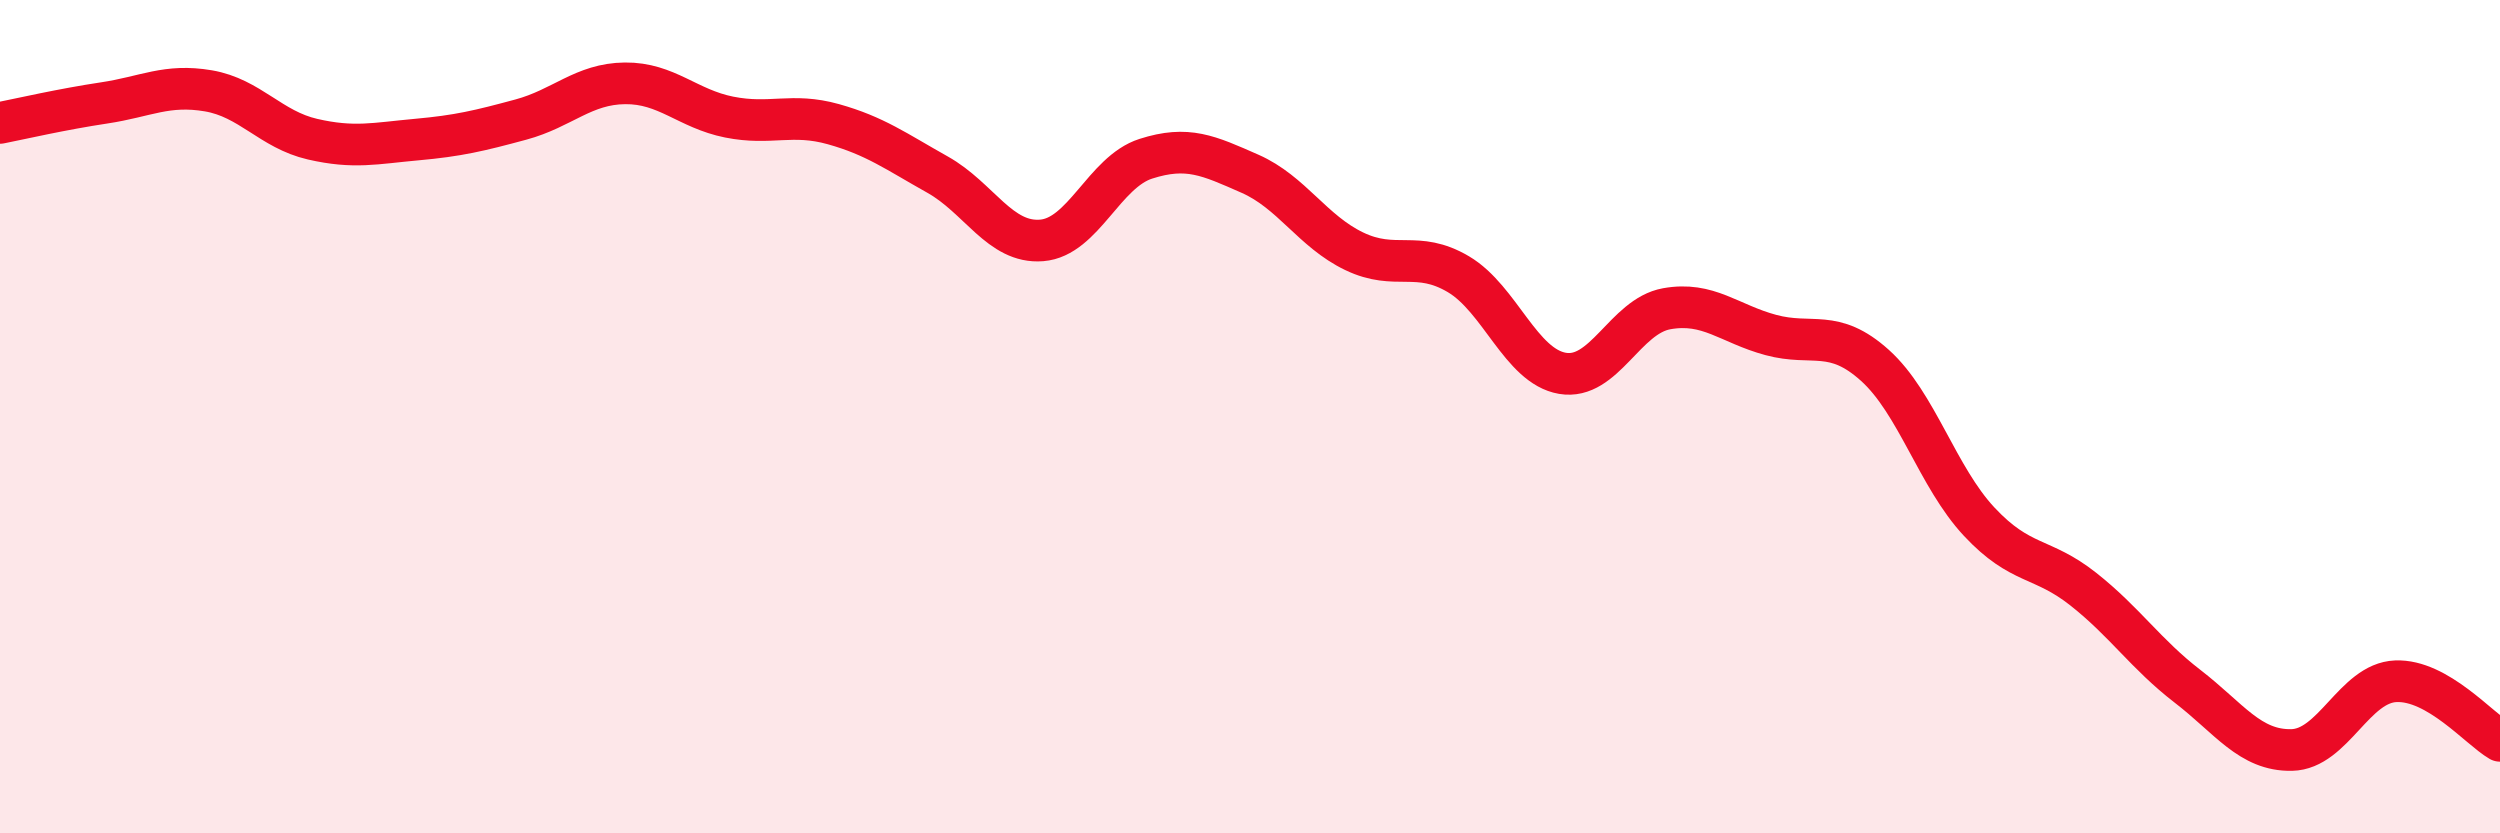 
    <svg width="60" height="20" viewBox="0 0 60 20" xmlns="http://www.w3.org/2000/svg">
      <path
        d="M 0,2.95 C 0.5,2.85 1.5,2.62 2.5,2.47 C 3.5,2.32 4,2.01 5,2.18 C 6,2.35 6.5,3.11 7.5,3.34 C 8.5,3.57 9,3.44 10,3.35 C 11,3.26 11.5,3.14 12.5,2.87 C 13.5,2.6 14,2.01 15,2 C 16,1.99 16.5,2.61 17.5,2.81 C 18.5,3.01 19,2.7 20,2.98 C 21,3.26 21.5,3.63 22.5,4.19 C 23.5,4.75 24,5.85 25,5.77 C 26,5.69 26.5,4.13 27.5,3.81 C 28.5,3.49 29,3.73 30,4.17 C 31,4.61 31.5,5.55 32.5,6.03 C 33.5,6.51 34,5.99 35,6.58 C 36,7.17 36.5,8.79 37.5,8.96 C 38.5,9.13 39,7.59 40,7.41 C 41,7.23 41.5,7.77 42.5,8.04 C 43.5,8.31 44,7.87 45,8.77 C 46,9.67 46.5,11.45 47.5,12.52 C 48.5,13.59 49,13.35 50,14.14 C 51,14.93 51.5,15.7 52.5,16.47 C 53.5,17.24 54,18.02 55,18 C 56,17.98 56.5,16.39 57.5,16.35 C 58.5,16.31 59.5,17.49 60,17.78L60 20L0 20Z"
        fill="#EB0A25"
        opacity="0.1"
        stroke-linecap="round"
        stroke-linejoin="round"
      />
      <path
        d="M 0,2.95 C 0.5,2.85 1.5,2.62 2.5,2.47 C 3.5,2.32 4,2.01 5,2.18 C 6,2.35 6.5,3.11 7.5,3.34 C 8.5,3.57 9,3.44 10,3.35 C 11,3.26 11.5,3.14 12.5,2.87 C 13.5,2.6 14,2.01 15,2 C 16,1.99 16.5,2.61 17.5,2.81 C 18.5,3.01 19,2.7 20,2.98 C 21,3.26 21.5,3.63 22.5,4.19 C 23.5,4.75 24,5.85 25,5.77 C 26,5.69 26.5,4.13 27.5,3.81 C 28.5,3.49 29,3.73 30,4.17 C 31,4.61 31.5,5.55 32.5,6.03 C 33.5,6.51 34,5.99 35,6.58 C 36,7.17 36.5,8.79 37.5,8.96 C 38.5,9.13 39,7.59 40,7.41 C 41,7.23 41.5,7.77 42.5,8.04 C 43.5,8.31 44,7.87 45,8.77 C 46,9.67 46.5,11.45 47.5,12.52 C 48.5,13.59 49,13.35 50,14.14 C 51,14.93 51.5,15.7 52.5,16.47 C 53.5,17.24 54,18.02 55,18 C 56,17.98 56.5,16.39 57.5,16.35 C 58.5,16.31 59.5,17.49 60,17.78"
        stroke="#EB0A25"
        stroke-width="1"
        fill="none"
        stroke-linecap="round"
        stroke-linejoin="round"
      />
    </svg>
  